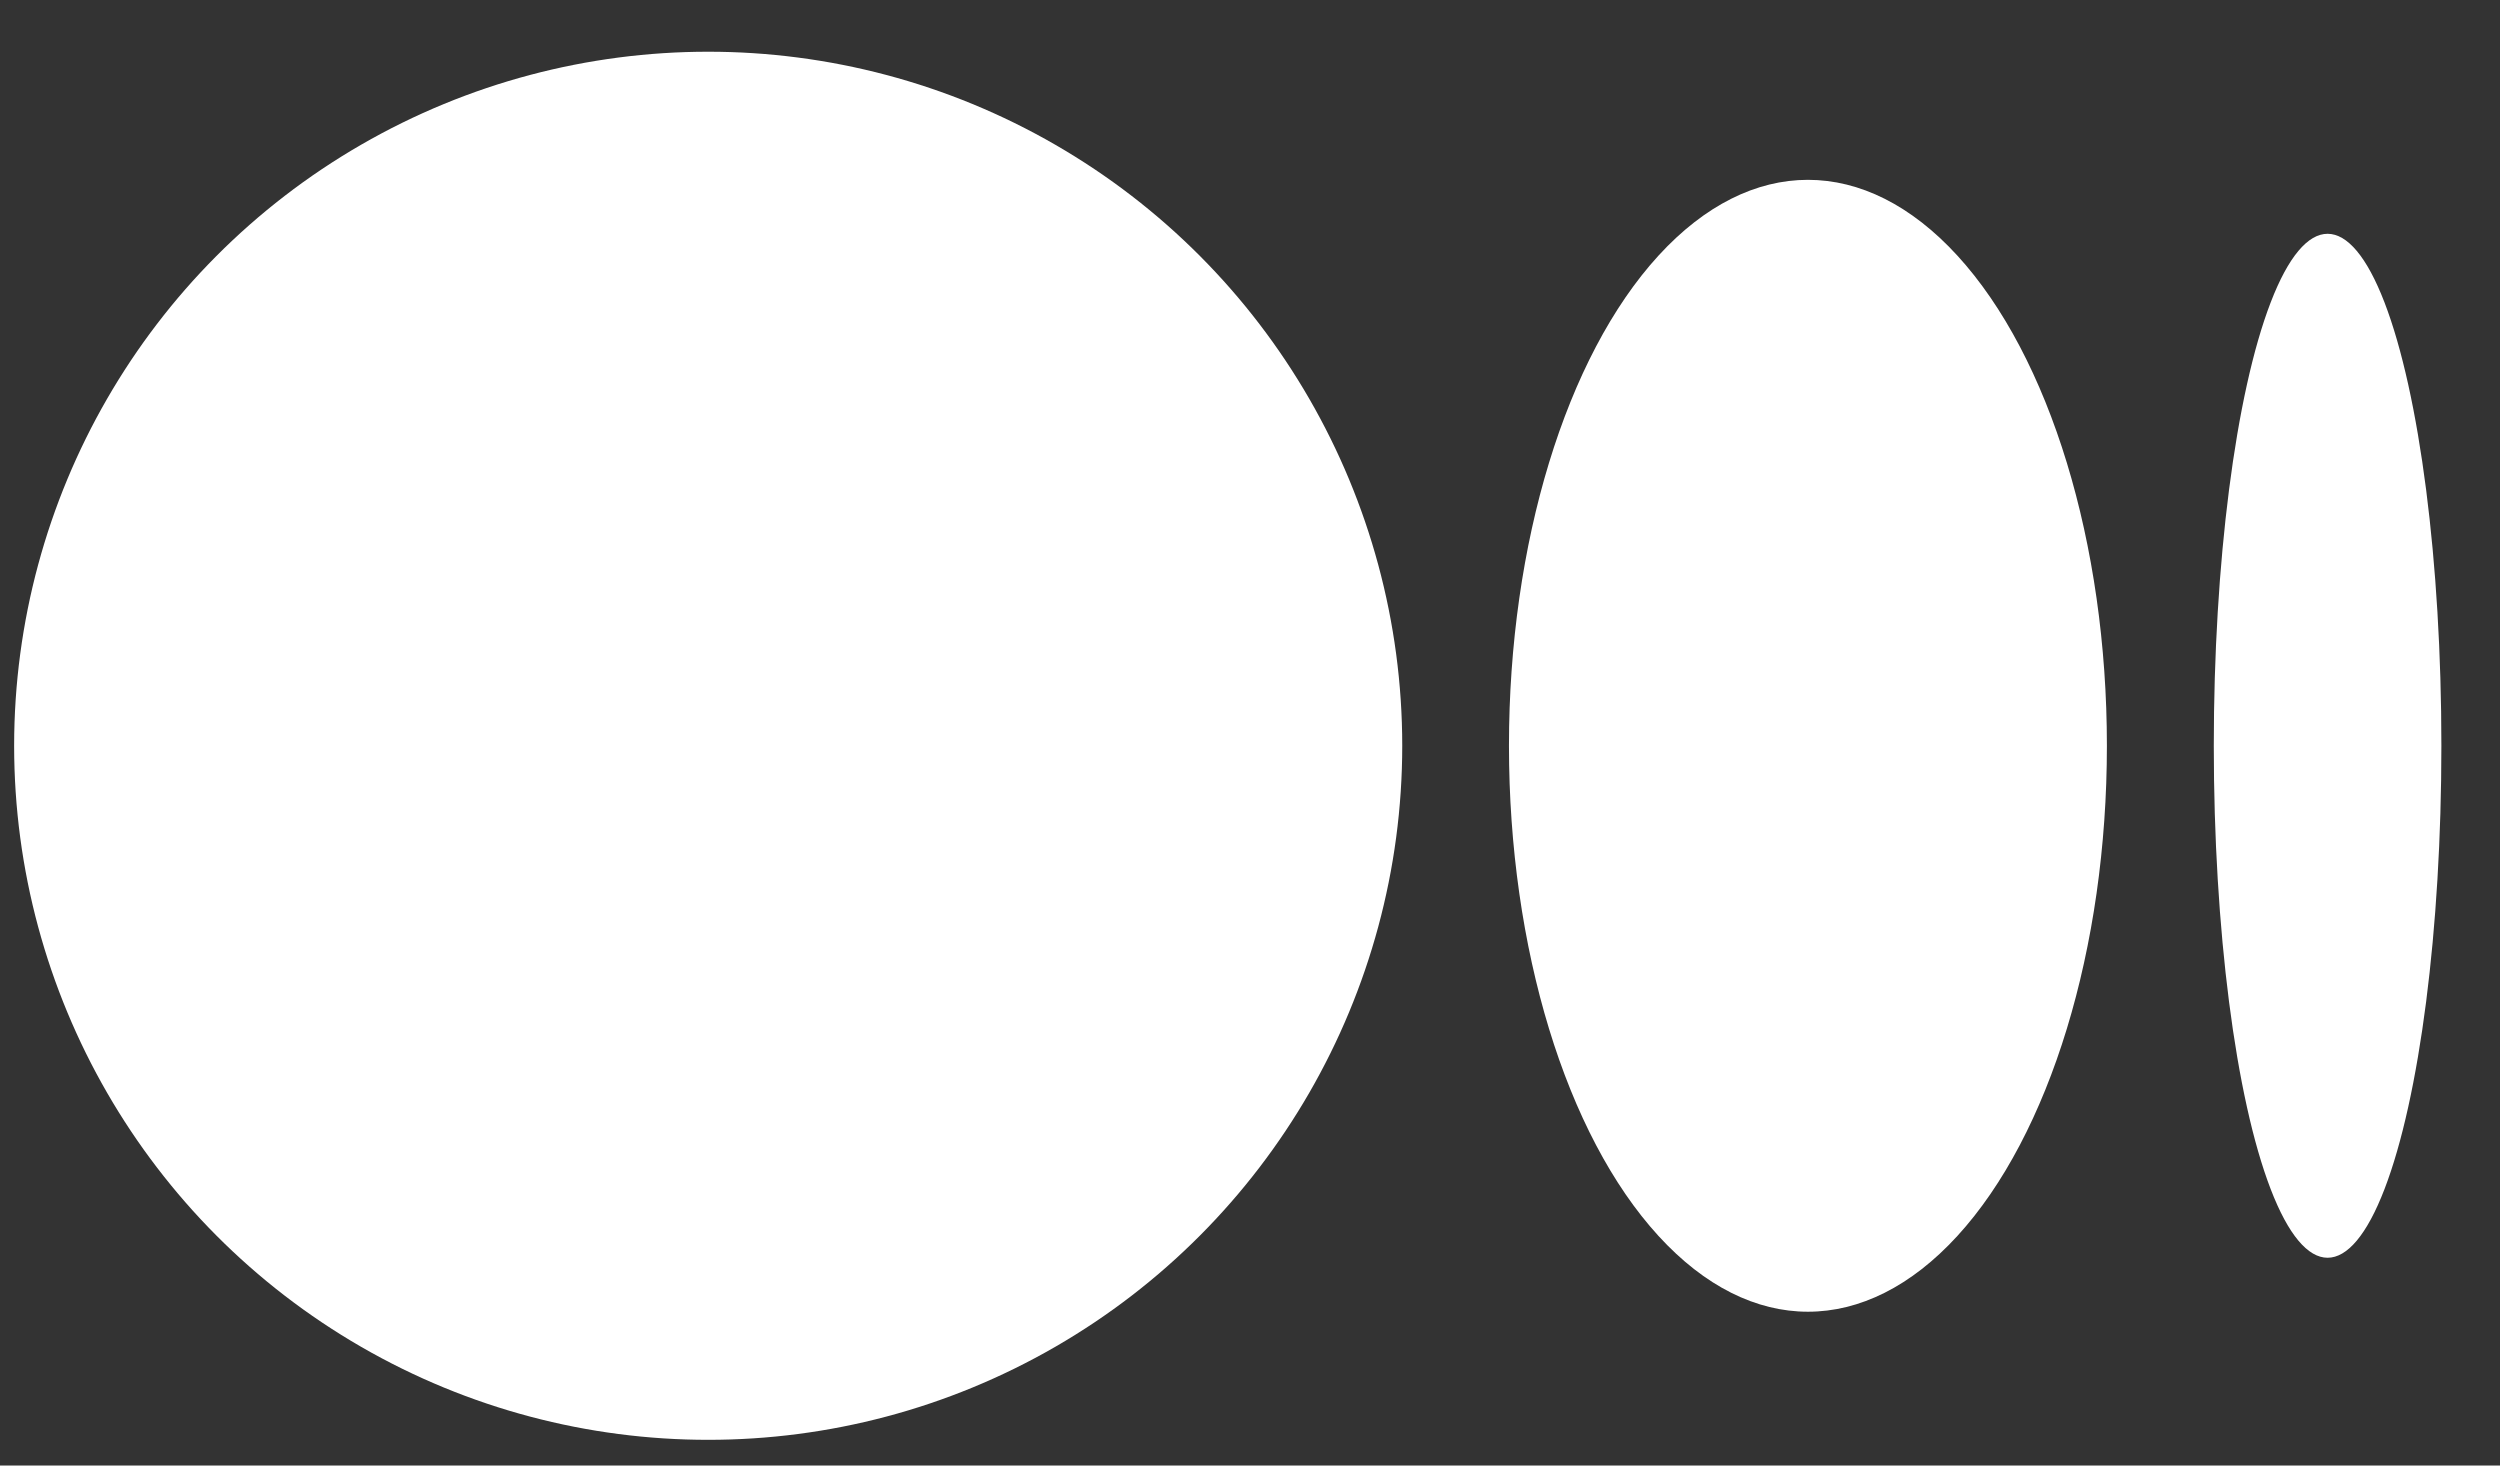 <svg width="29" height="17" fill="none" xmlns="http://www.w3.org/2000/svg"><rect width="100%" height="100%" fill="#333333" stroke="none"/><circle cx="8.215" cy="8.651" r="8.051" fill="#fff"/><ellipse cx="20.972" cy="8.651" rx="3.468" ry="6.565" fill="#fff"/><ellipse cx="27" cy="8.651" rx="1.32" ry="5.939" fill="#fff"/></svg>
